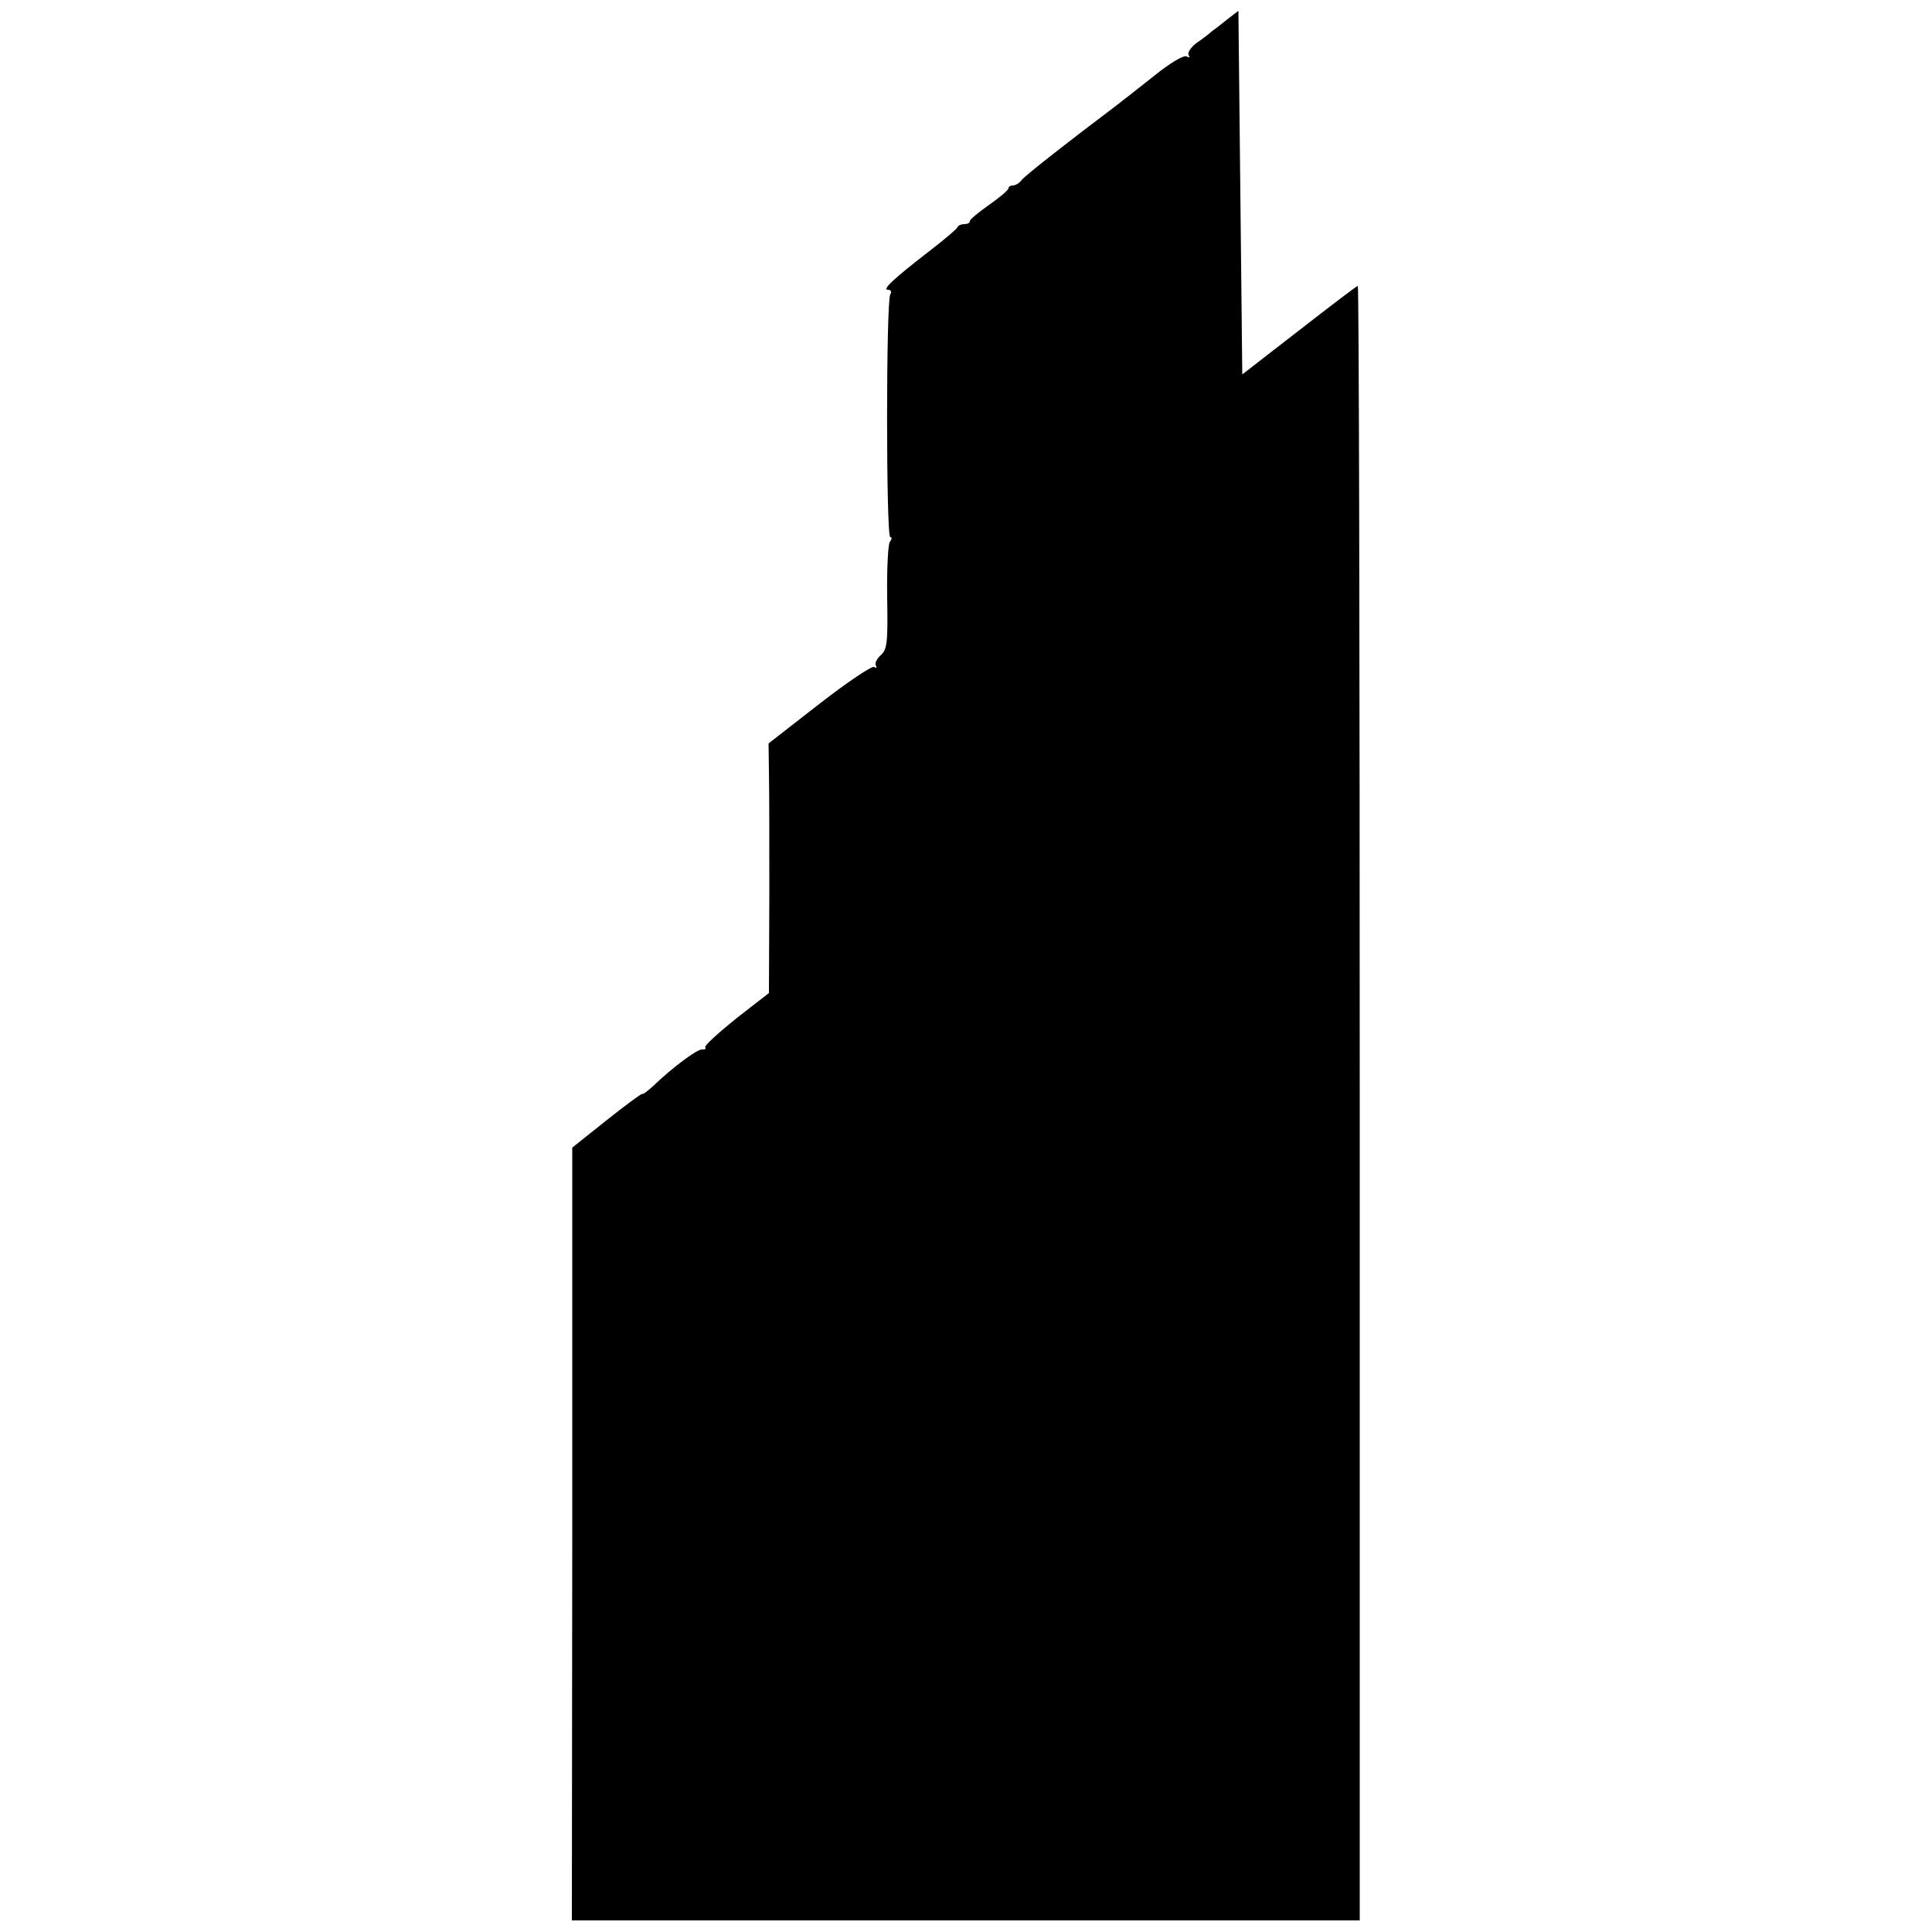 <?xml version="1.0" standalone="no"?>
<!DOCTYPE svg PUBLIC "-//W3C//DTD SVG 20010904//EN"
 "http://www.w3.org/TR/2001/REC-SVG-20010904/DTD/svg10.dtd">
<svg version="1.0" xmlns="http://www.w3.org/2000/svg"
 width="500pt" height="500pt" viewBox="0 0 500 500"
 preserveAspectRatio="xMidYMid meet">
<g transform="translate(0,500) scale(0.1,-0.1)"
fill="#000000" stroke="none">
<path d="M3175 4949 c-16 -13 -34 -27 -40 -31 -5 -5 -22 -18 -38 -29 -15 -11
-24 -25 -21 -31 4 -7 2 -8 -5 -4 -7 4 -42 -16 -85 -51 -40 -32 -88 -69 -106
-83 -109 -82 -227 -174 -236 -186 -6 -8 -16 -14 -23 -14 -6 0 -11 -3 -11 -7 0
-5 -23 -24 -50 -43 -27 -19 -50 -38 -50 -42 0 -5 -6 -8 -14 -8 -8 0 -16 -3
-18 -8 -1 -4 -34 -32 -73 -62 -92 -71 -123 -100 -107 -100 8 0 10 -5 6 -12
-11 -17 -11 -628 0 -628 5 0 4 -6 -1 -12 -5 -7 -8 -72 -7 -145 2 -117 0 -134
-17 -149 -10 -9 -16 -21 -12 -27 3 -5 1 -7 -5 -3 -6 3 -70 -40 -142 -96 l-131
-102 1 -75 c1 -42 1 -187 1 -323 l-1 -248 -85 -66 c-46 -37 -82 -70 -80 -74 3
-4 -1 -7 -8 -6 -13 1 -77 -47 -126 -94 -14 -13 -27 -23 -29 -21 -2 1 -43 -29
-92 -68 l-89 -71 0 -1000 -1 -1000 1020 0 1019 0 0 2115 c0 1163 -2 2115 -5
2115 -3 0 -71 -52 -152 -115 l-147 -114 -5 470 -5 471 -30 -23z"/>
</g>
</svg>
